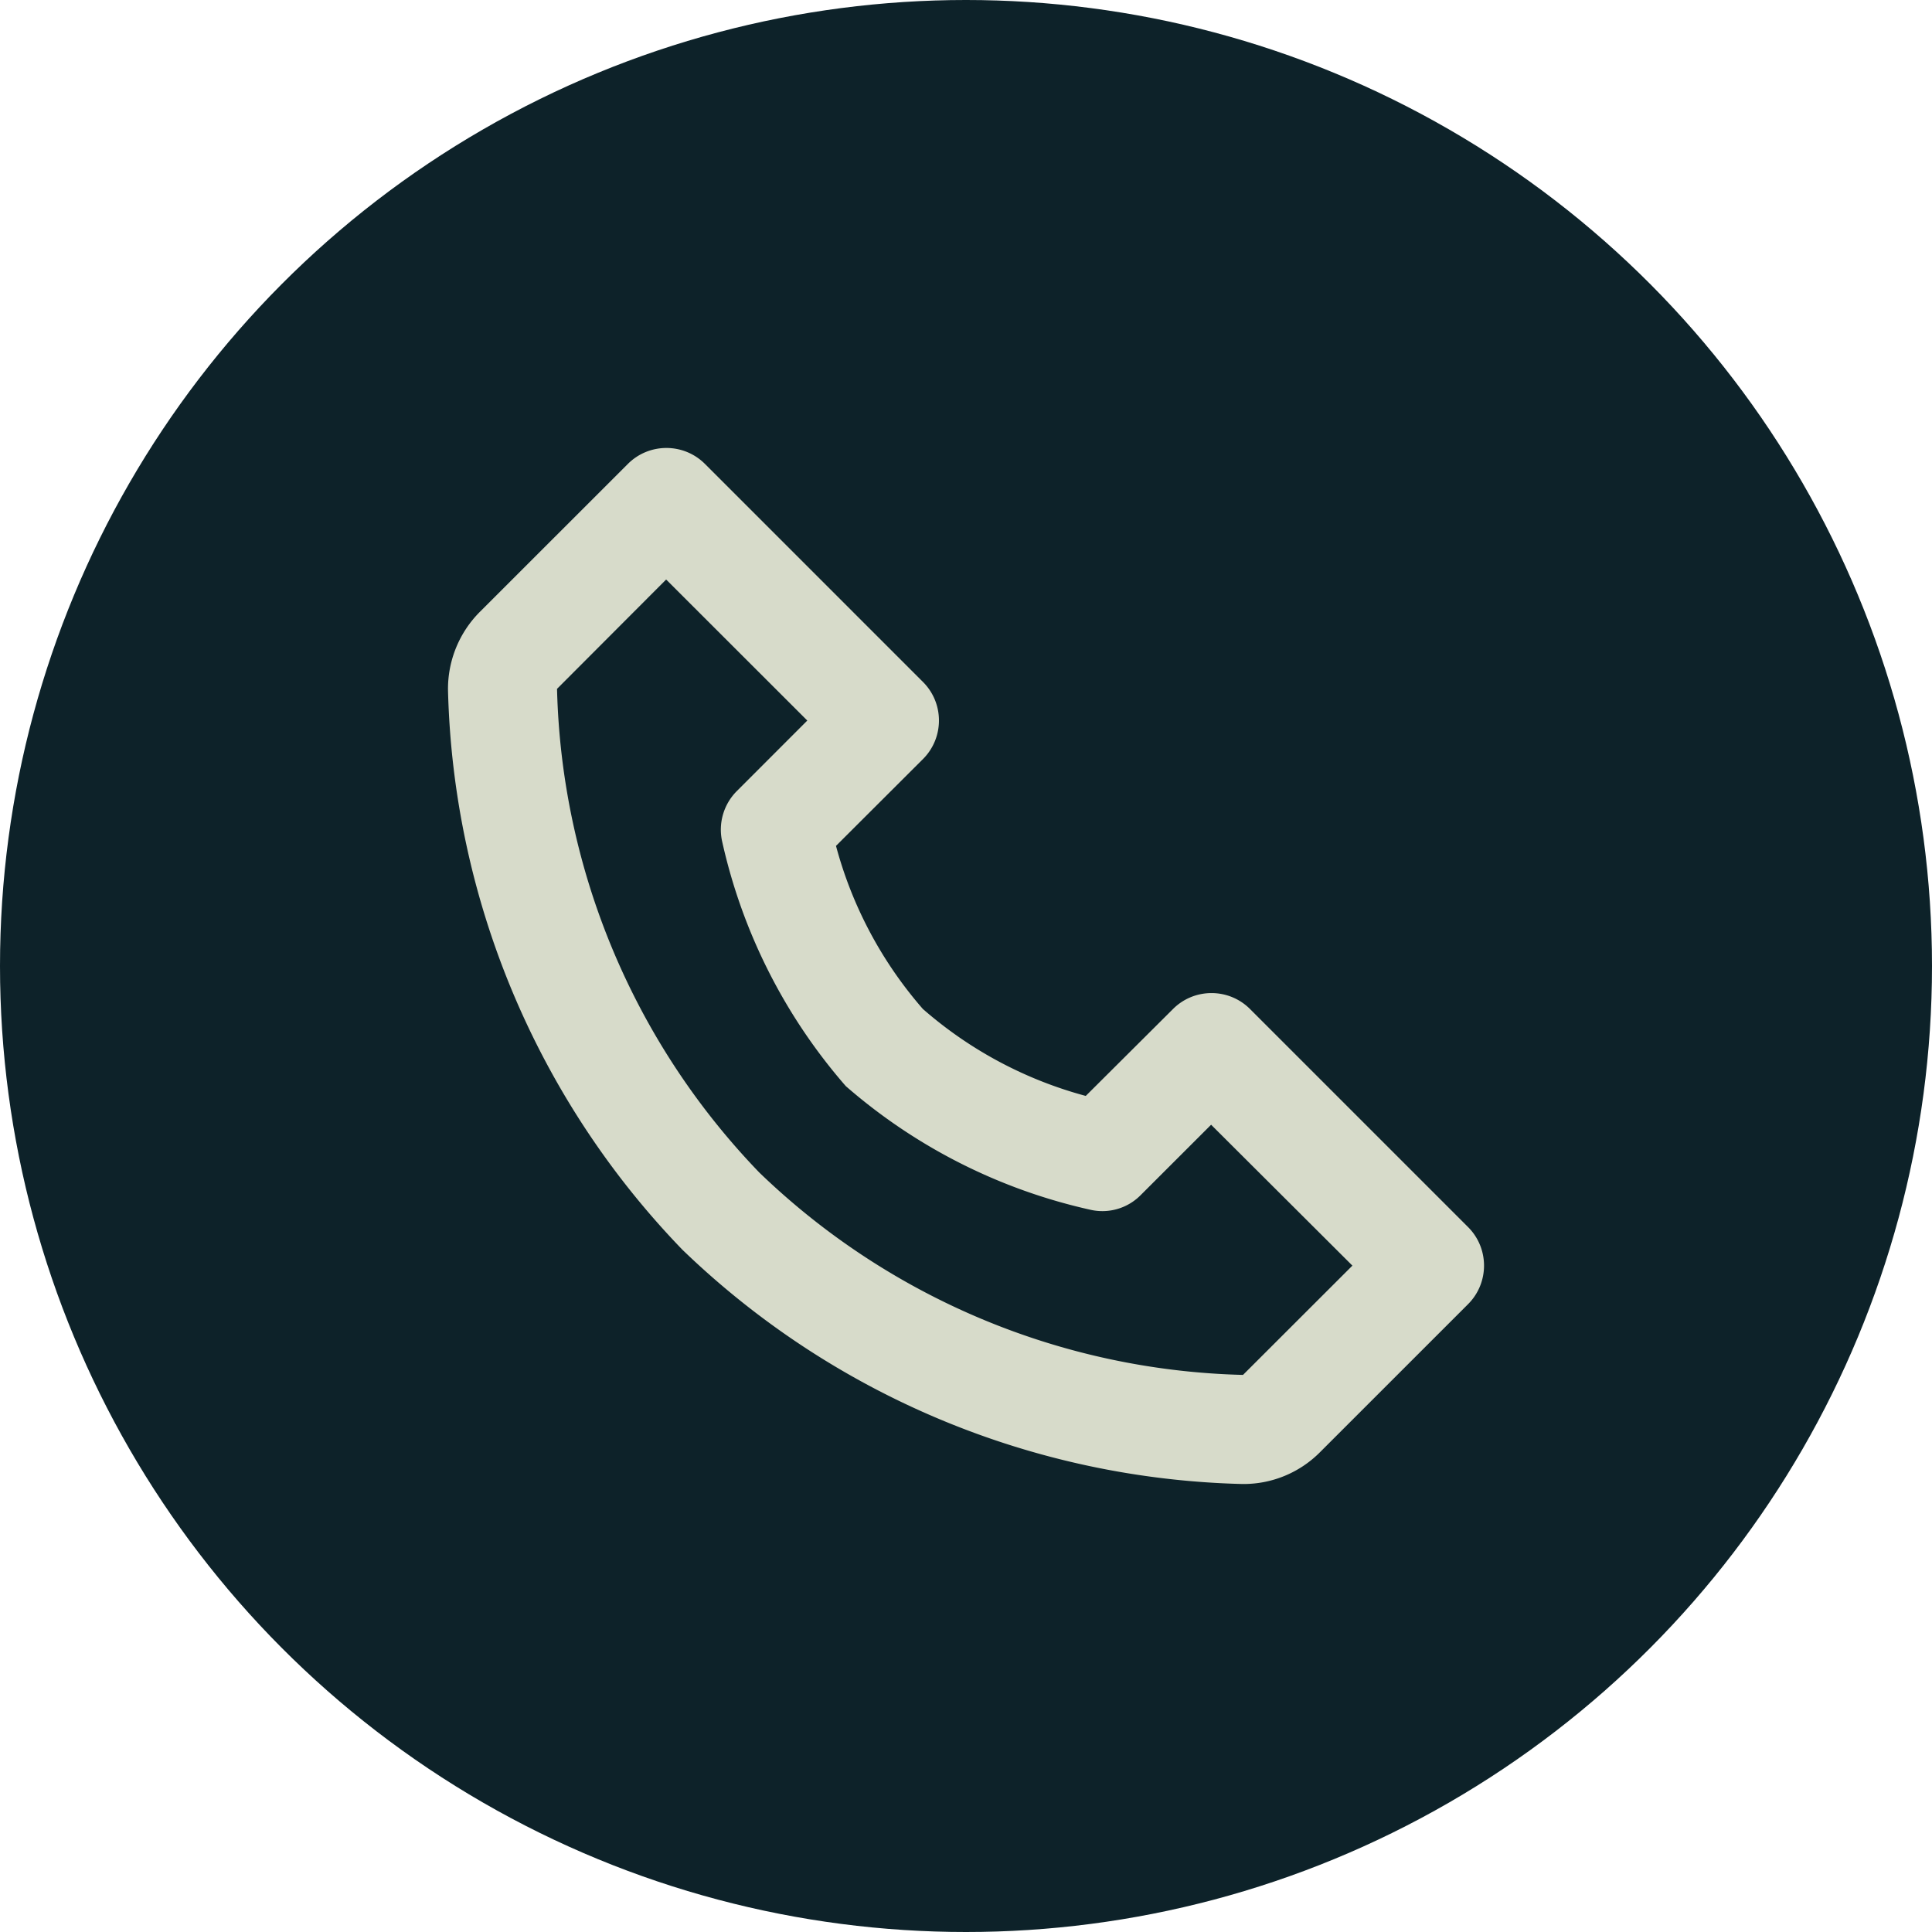 <svg xmlns="http://www.w3.org/2000/svg" width="69" height="69" fill="none"  xmlns:v="https://vecta.io/nano"><circle cx="34.5" cy="34.5" r="34.5" fill="#0d2229"/><path d="M44.422 53h-.055a29.84 29.84 0 0 1-19.996-8.367C19.173 39.256 16.185 32.122 16 24.645c-.011-1.047.4-2.055 1.141-2.796l5.283-5.28c.76-.76 1.992-.76 2.753 0l7.787 7.787c.76.76.76 1.992 0 2.753l-3.107 3.101a14.6 14.6 0 0 0 3.103 5.825 14.57 14.57 0 0 0 5.817 3.105l3.115-3.103c.76-.76 1.992-.76 2.752 0l7.787 7.787c.76.76.76 1.993 0 2.753l-5.283 5.282c-.72.728-1.701 1.139-2.725 1.141zM23.797 20.701h-.01l-3.893 3.901c.159 6.461 2.738 12.626 7.226 17.276 4.649 4.487 10.813 7.066 17.273 7.226l3.907-3.903-5.046-5.032-2.517 2.515a1.92 1.92 0 0 1-1.363.57c-.137 0-.273-.014-.407-.043-3.244-.718-6.256-2.238-8.76-4.421a19.86 19.86 0 0 1-4.421-8.76c-.135-.645.065-1.314.531-1.779l2.515-2.517-5.036-5.032z" fill="#d7dbca"/></svg>